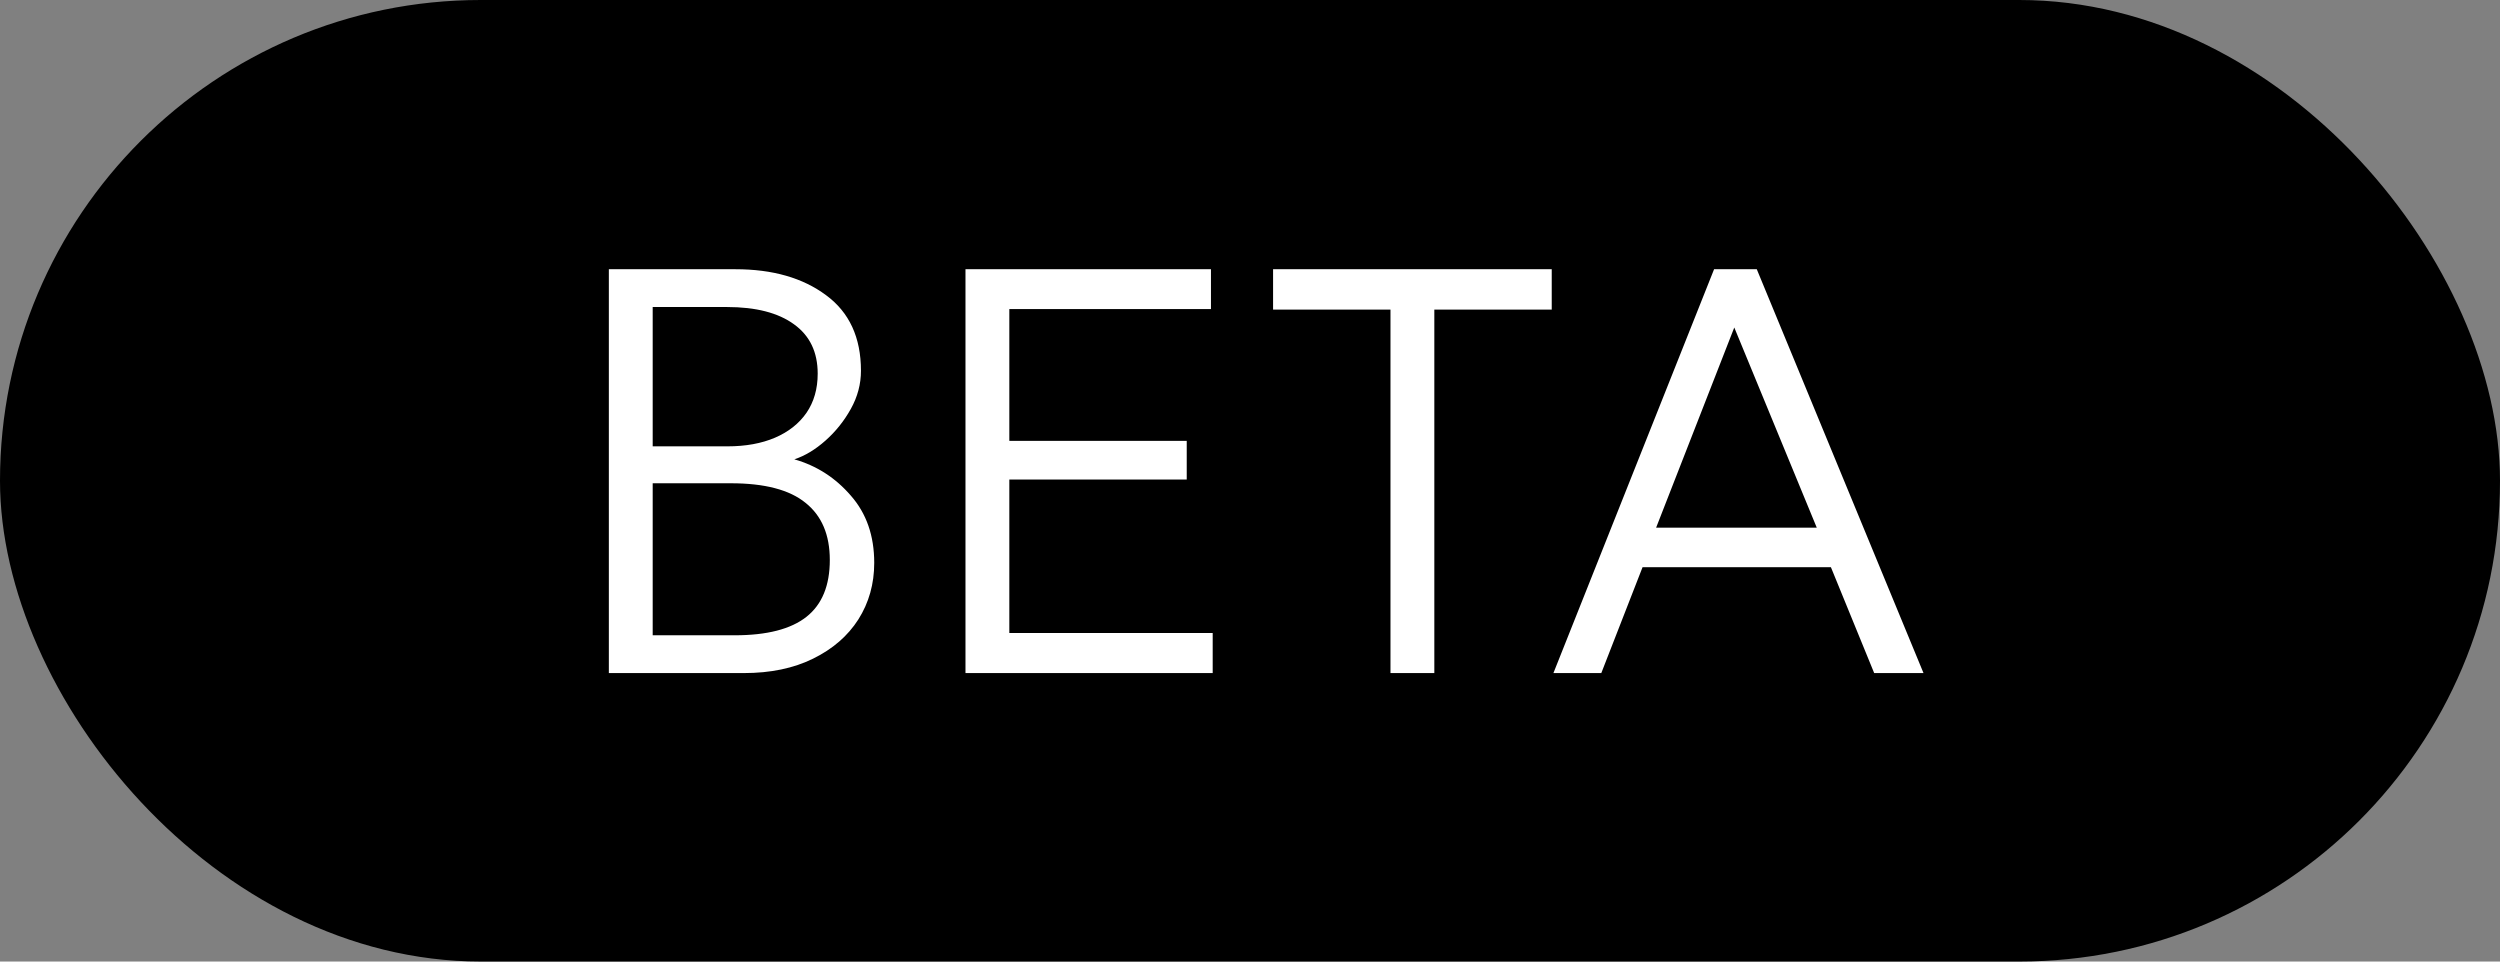 <svg width="104" height="40" viewBox="0 0 104 40" fill="none" xmlns="http://www.w3.org/2000/svg">
<rect x="0" y="0" width="104" height="40" fill="#808080" stroke="none"/>
<rect width="104" height="40" rx="20" fill="black"/>
<path d="M25.328 28V11.2H30.596C32.14 11.2 33.396 11.56 34.364 12.28C35.332 12.992 35.816 14.04 35.816 15.424C35.816 15.976 35.676 16.504 35.396 17.008C35.116 17.512 34.764 17.952 34.34 18.328C33.916 18.704 33.484 18.964 33.044 19.108C33.972 19.372 34.756 19.876 35.396 20.62C36.044 21.356 36.368 22.288 36.368 23.416C36.368 24.288 36.148 25.072 35.708 25.768C35.268 26.456 34.64 27 33.824 27.4C33.016 27.8 32.056 28 30.944 28H25.328ZM27.152 26.428H30.56C31.904 26.428 32.9 26.172 33.548 25.66C34.196 25.148 34.52 24.36 34.52 23.296C34.52 22.248 34.184 21.456 33.512 20.92C32.848 20.376 31.812 20.104 30.404 20.104H27.152V26.428ZM27.152 18.568H30.26C31.02 18.568 31.68 18.448 32.24 18.208C32.8 17.968 33.236 17.624 33.548 17.176C33.86 16.72 34.016 16.176 34.016 15.544C34.016 14.648 33.688 13.964 33.032 13.492C32.376 13.012 31.444 12.772 30.236 12.772H27.152V18.568ZM40.164 28V11.2H50.376V12.856H41.988V18.34H49.368V19.948H41.988V26.332H50.448V28H40.164ZM57.844 28V12.88H52.96V11.2H64.552V12.88H59.668V28H57.844ZM64.622 28L71.306 11.2H73.082L80.018 28H77.966L76.166 23.596H68.33L66.614 28H64.622ZM68.894 21.952H75.578L72.146 13.624L68.894 21.952Z" fill="white"/>
</svg>
